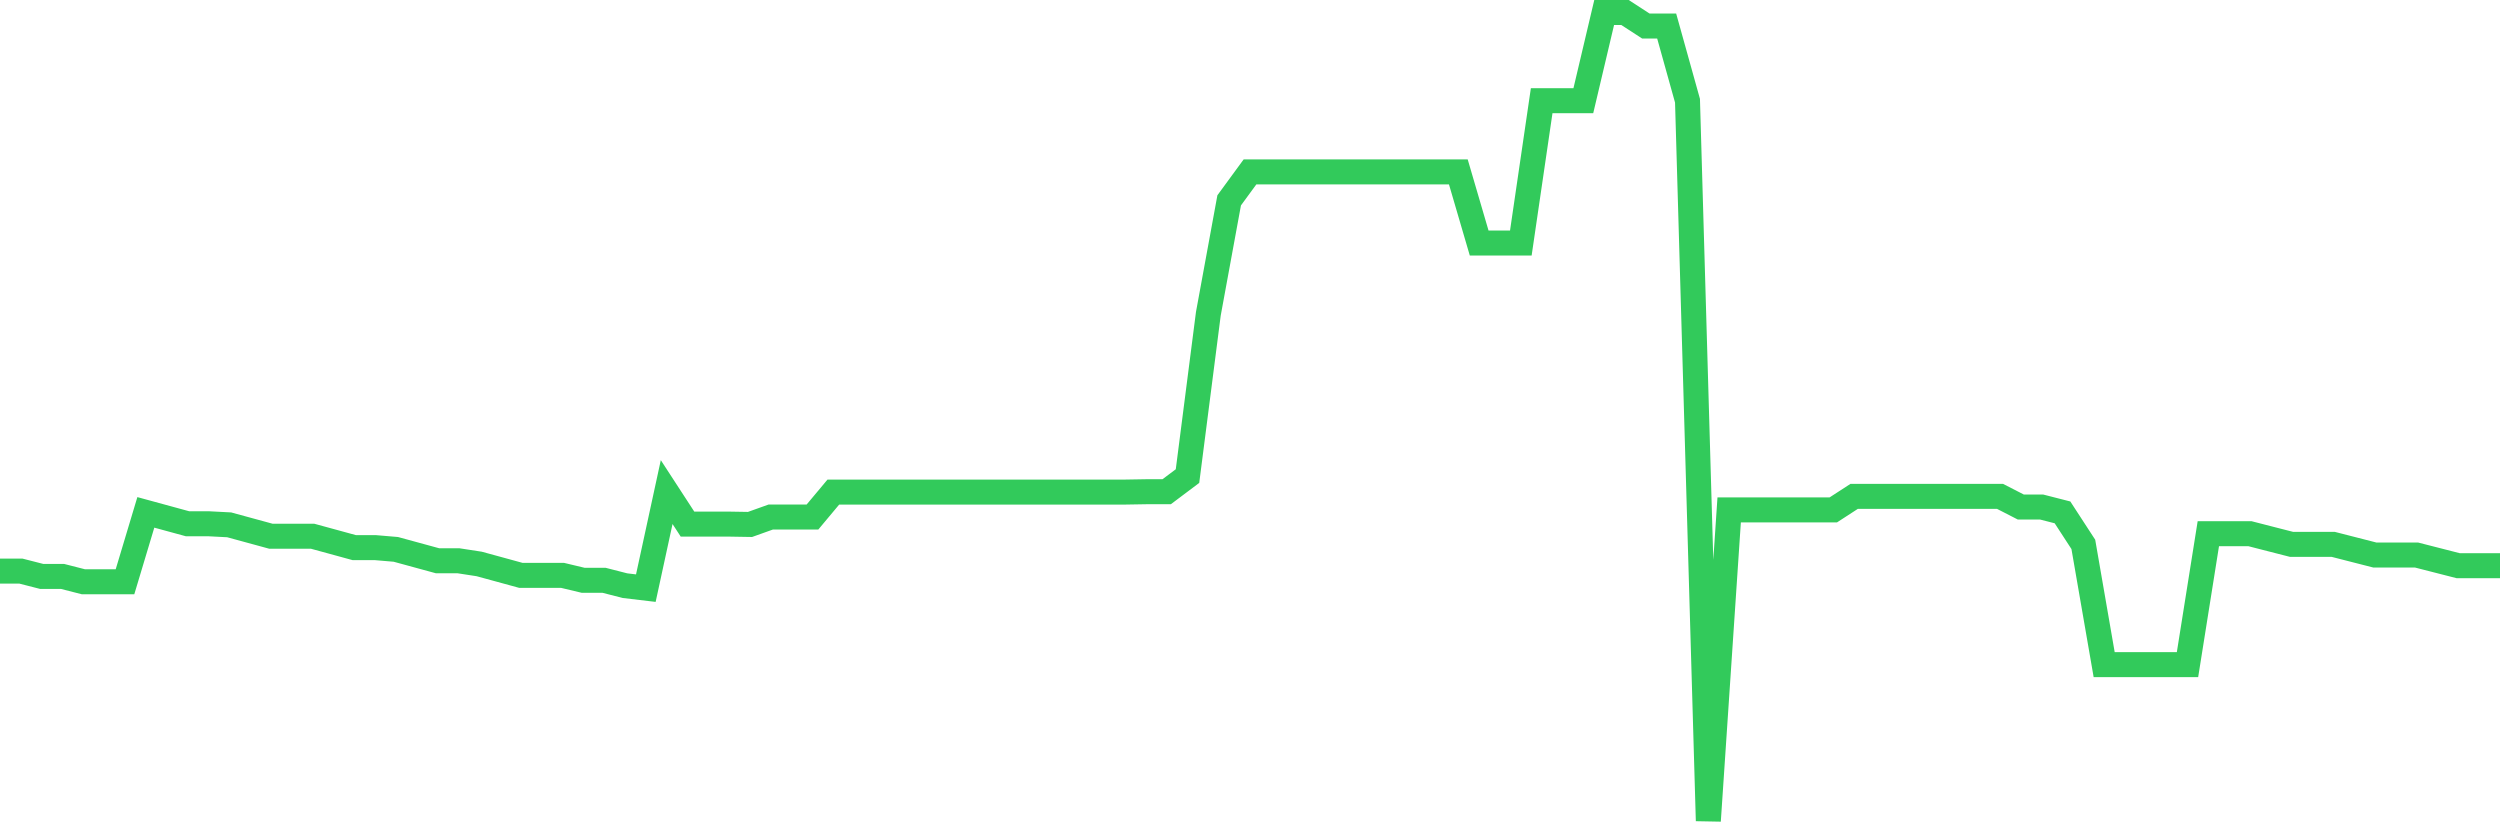 <svg
  xmlns="http://www.w3.org/2000/svg"
  xmlns:xlink="http://www.w3.org/1999/xlink"
  width="120"
  height="40"
  viewBox="0 0 120 40"
  preserveAspectRatio="none"
>
  <polyline
    points="0,27.412 1,27.412 2,27.668 3,27.668 4,27.924 5,27.924 6,27.924 7,24.594 8,24.867 9,25.14 10,25.14 11,25.192 12,25.465 13,25.738 14,25.738 15,25.738 16,26.011 17,26.285 18,26.285 19,26.37 20,26.643 21,26.916 22,26.916 23,27.07 24,27.343 25,27.617 26,27.617 27,27.617 28,27.856 29,27.856 30,28.112 31,28.231 32,23.62 33,25.157 34,25.157 35,25.157 36,25.174 37,24.816 38,24.816 39,24.816 40,23.62 41,23.62 42,23.62 43,23.62 44,23.62 45,23.62 46,23.62 47,23.62 48,23.62 49,23.62 50,23.62 51,23.62 52,23.62 53,23.62 54,23.62 55,23.603 56,23.603 57,22.852 58,15.065 59,9.617 60,8.251 61,8.251 62,8.251 63,8.251 64,8.251 65,8.251 66,8.251 67,8.251 68,8.251 69,8.251 70,8.251 71,11.666 72,11.666 73,11.666 74,4.835 75,4.835 76,4.835 77,0.6 78,0.6 79,1.249 80,1.249 81,4.835 82,39.4 83,24.474 84,24.474 85,24.474 86,24.474 87,24.474 88,24.474 89,23.825 90,23.825 91,23.825 92,23.825 93,23.825 94,23.825 95,23.825 96,23.825 97,24.338 98,24.338 99,24.594 100,26.131 101,31.903 102,31.903 103,31.903 104,31.903 105,31.903 106,25.618 107,25.618 108,25.618 109,25.875 110,26.131 111,26.131 112,26.131 113,26.387 114,26.643 115,26.643 116,26.643 117,26.899 118,27.155 119,27.155 120,27.155"
    fill="none"
    stroke="#32ca5b"
    stroke-width="1.2"
  >
  </polyline>
</svg>